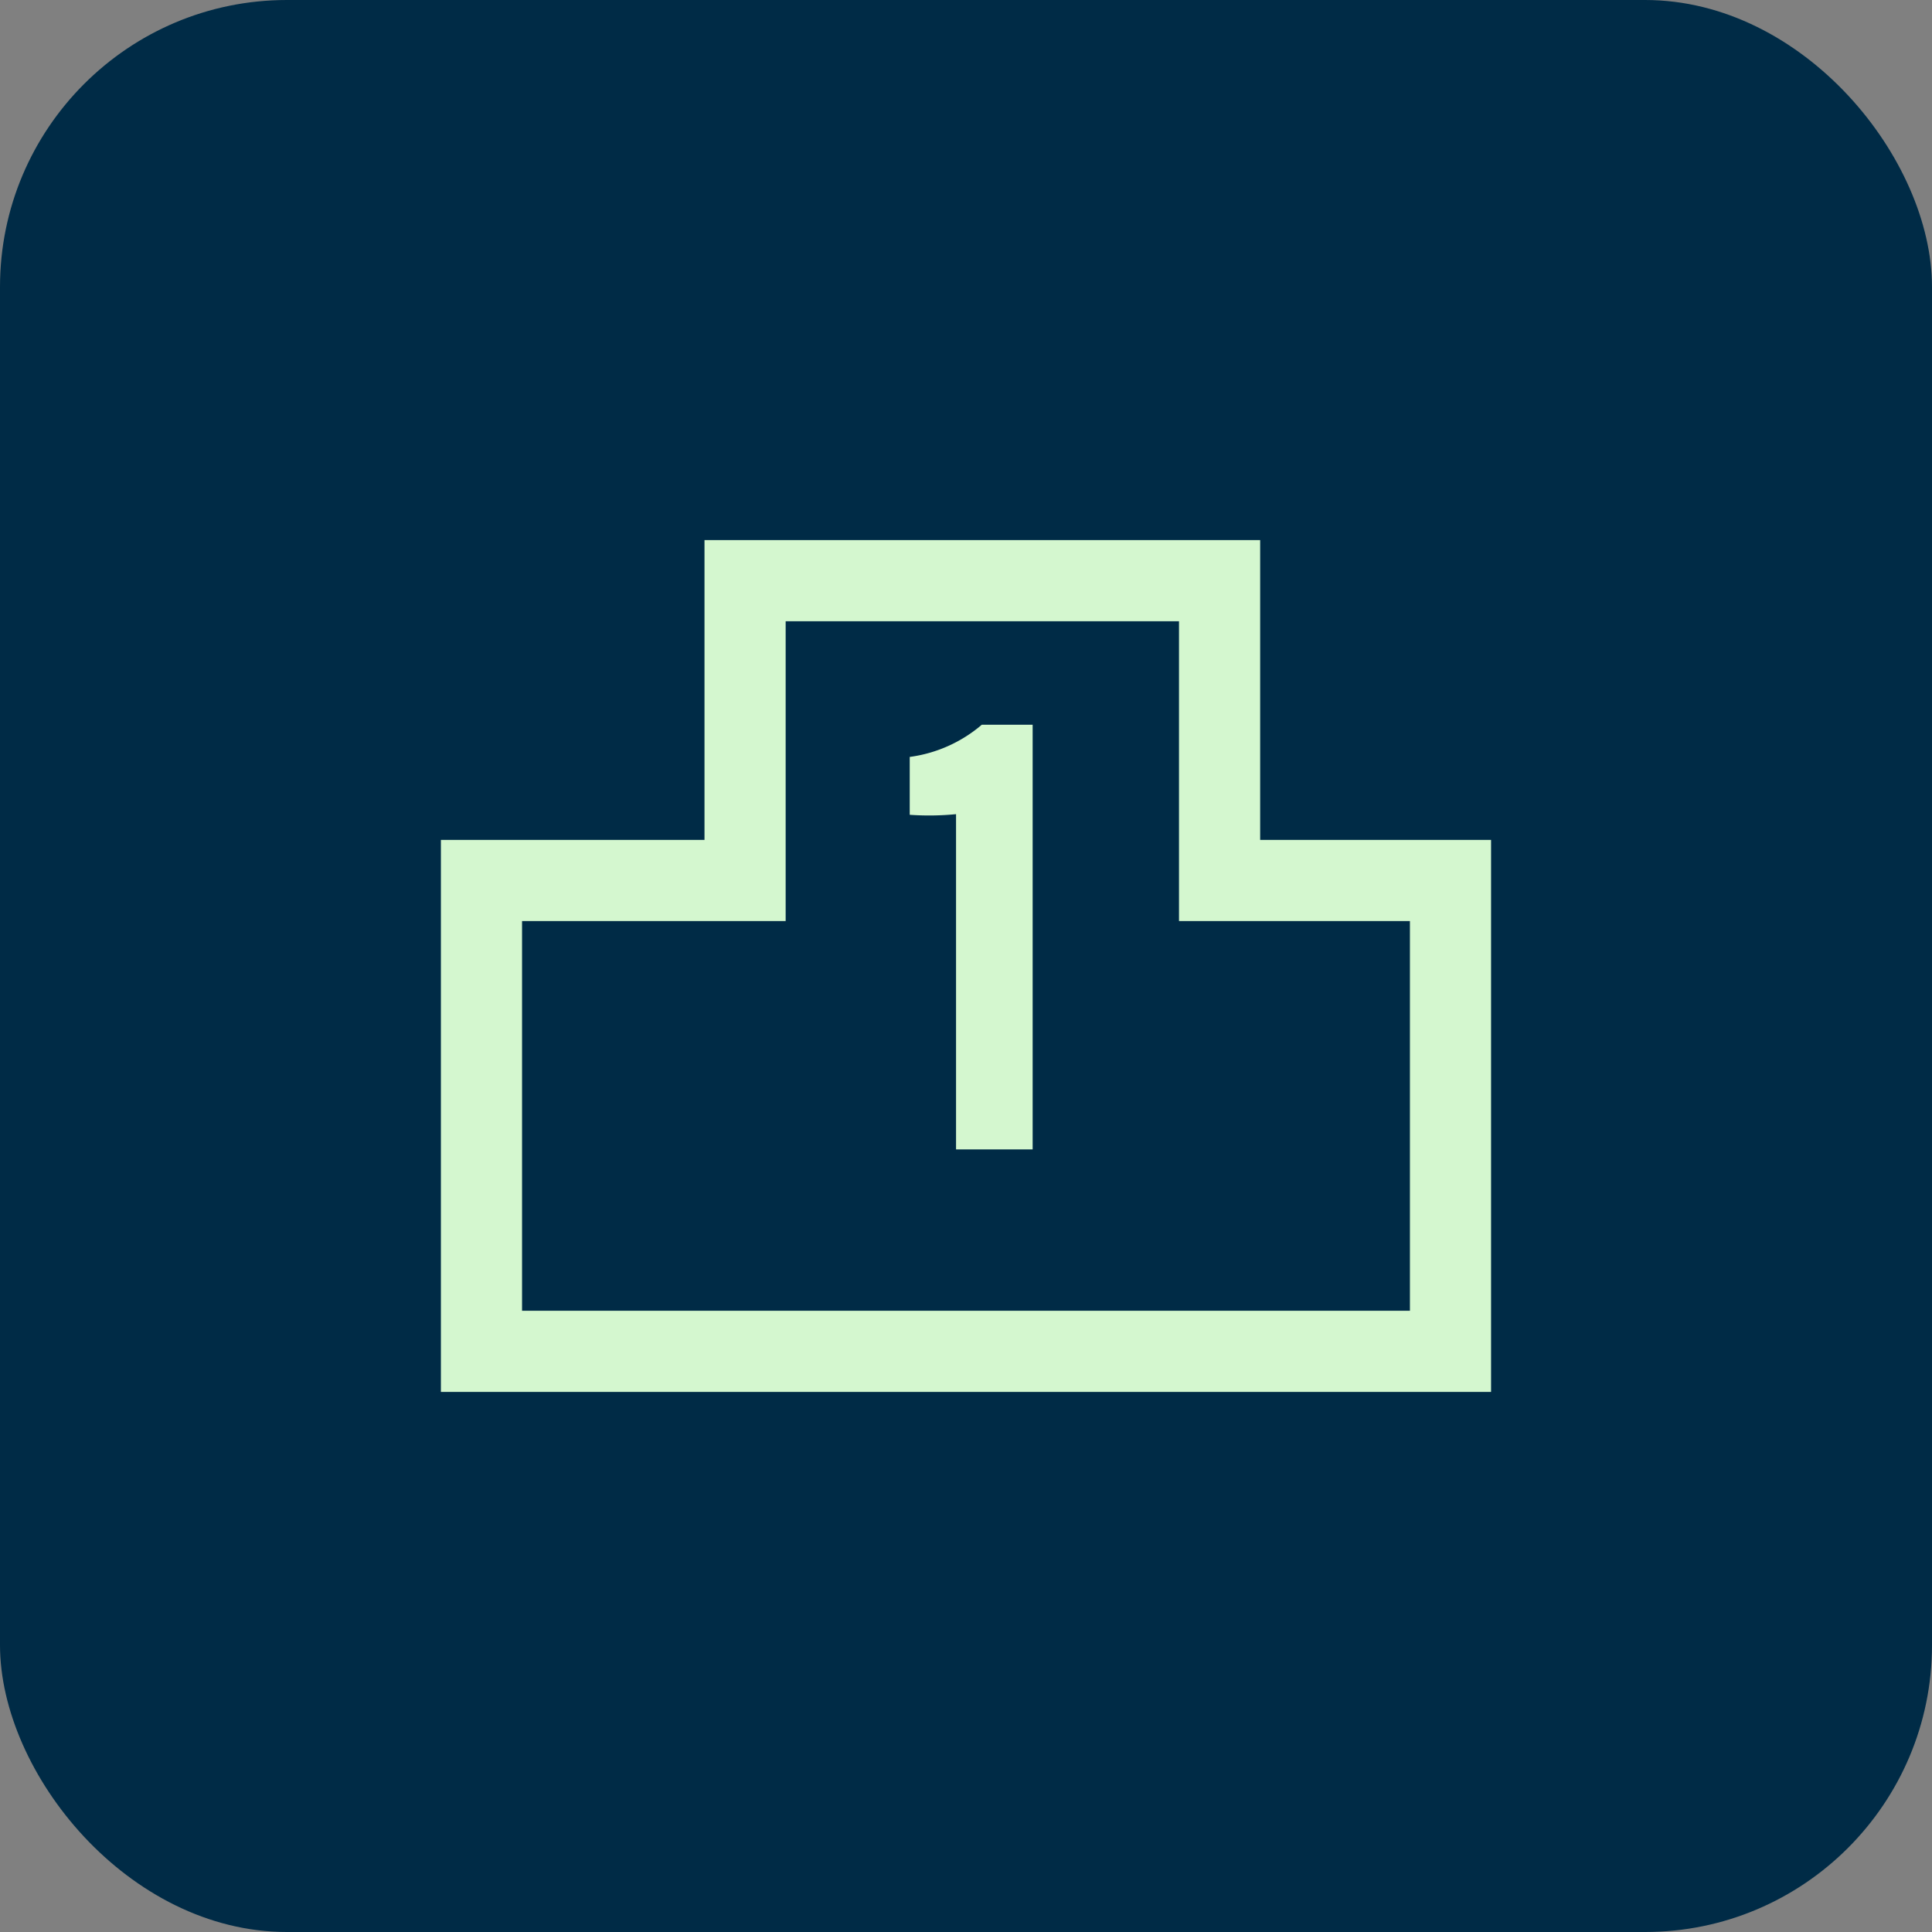 <?xml version="1.0" encoding="UTF-8"?>
<svg xmlns="http://www.w3.org/2000/svg" xmlns:xlink="http://www.w3.org/1999/xlink" width="202" height="202" viewBox="0 0 202 202">
  <rect x="0" y="0" width="202" height="202" fill="#808080" stroke="none"/>
  <defs>
    <clipPath id="clip-path">
      <rect id="Rechteck_263" data-name="Rechteck 263" width="109.804" height="89.063" fill="none"></rect>
    </clipPath>
  </defs>
  <g id="Gruppe_474" data-name="Gruppe 474" transform="translate(-482 -4051)">
    <rect id="Rechteck_114" data-name="Rechteck 114" width="202" height="202" rx="30" transform="translate(482 4051)" fill="#002b46"></rect>
    <g id="Gruppe_445" data-name="Gruppe 445" transform="translate(528.098 4107.469)">
      <path id="Pfad_426" data-name="Pfad 426" d="M8.485,39.832H36.046V8.486H77.172V39.832h24.145V80.577H8.485ZM27.56,0V31.347H0V89.063H109.8V31.347H85.658V0Z" transform="translate(0)" fill="#d4f7cf"></path>
      <g id="Gruppe_444" data-name="Gruppe 444" transform="translate(0)">
        <g id="Gruppe_443" data-name="Gruppe 443" clip-path="url(#clip-path)">
          <path id="Pfad_427" data-name="Pfad 427" d="M62.607,67.153V32.1a28.8,28.8,0,0,1-4.843.066V26.115A14.548,14.548,0,0,0,65.3,22.75h5.316v44.4Z" transform="translate(-8.746 -3.444)" fill="#d4f7cf"></path>
        </g>
      </g>
    </g>
  </g>
</svg>
